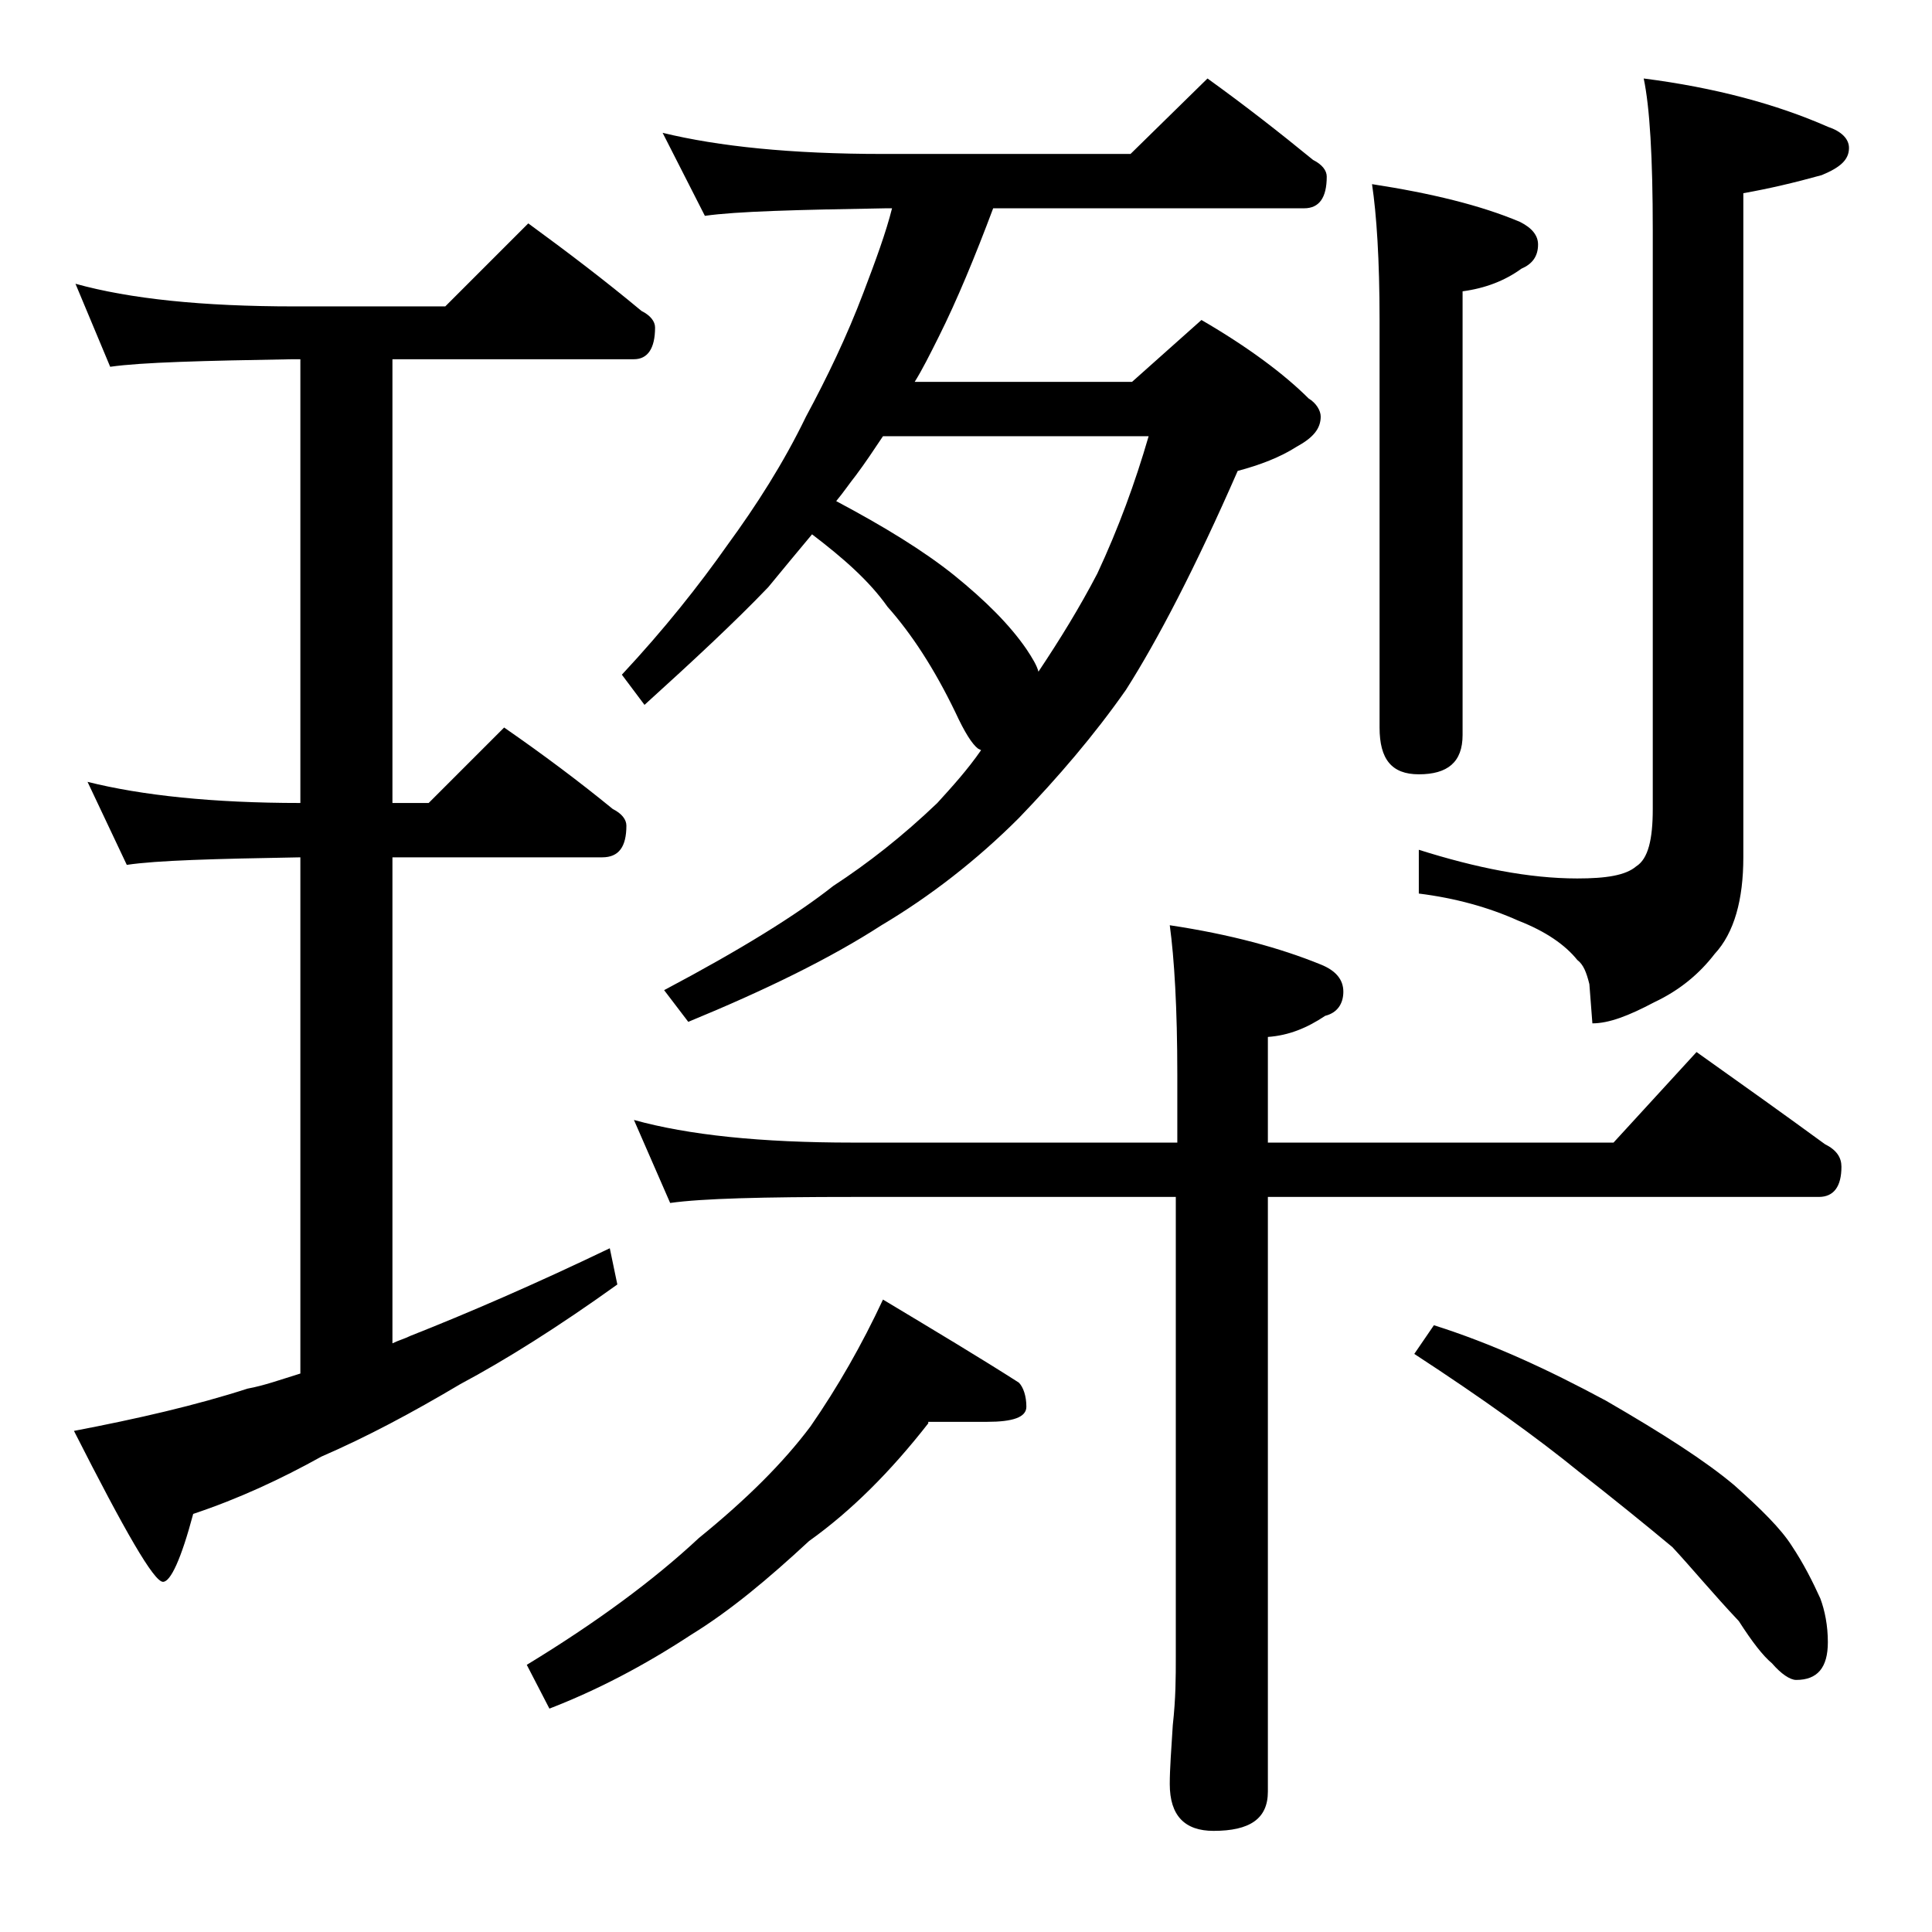 <?xml version="1.0" encoding="utf-8"?>
<!-- Generator: Adobe Illustrator 18.0.0, SVG Export Plug-In . SVG Version: 6.00 Build 0)  -->
<!DOCTYPE svg PUBLIC "-//W3C//DTD SVG 1.1//EN" "http://www.w3.org/Graphics/SVG/1.1/DTD/svg11.dtd">
<svg version="1.1" id="Layer_1" xmlns="http://www.w3.org/2000/svg" xmlns:xlink="http://www.w3.org/1999/xlink" x="0px" y="0px"
	 viewBox="0 0 128 128" enable-background="new 0 0 128 128" xml:space="preserve">
<path d="M5,18.8c3.6,1,8.4,1.5,14.5,1.5h10l5.5-5.5c2.6,1.9,5.1,3.8,7.5,5.8c0.6,0.3,0.9,0.7,0.9,1.1c0,1.4-0.5,2.1-1.4,2.1H26v29.4
	h2.4l5-5c2.6,1.8,5,3.6,7.2,5.4c0.6,0.3,0.9,0.7,0.9,1.1c0,1.4-0.5,2.1-1.6,2.1H26V89c0.4-0.2,0.8-0.3,1.2-0.5
	c3.8-1.5,8.2-3.4,13.2-5.8l0.5,2.4c-3.9,2.8-7.4,5-10.4,6.6c-3.2,1.9-6.2,3.5-9.2,4.8c-2.7,1.5-5.5,2.8-8.5,3.8
	c-0.8,3-1.5,4.5-2,4.5c-0.6,0-2.5-3.3-5.9-10c4.2-0.8,8.1-1.7,11.5-2.8c1.1-0.2,2.2-0.6,3.5-1V56.8c-5.7,0.1-9.5,0.2-11.5,0.5
	l-2.6-5.5c3.6,0.9,8.3,1.4,14.1,1.4V23.8h-0.5c-5.9,0.1-10,0.2-12.1,0.5L5,18.8z M61.5,94.3c-2.5,3.2-5.1,5.8-7.9,7.8
	c-2.7,2.5-5.2,4.6-7.8,6.2c-3.2,2.1-6.3,3.7-9.4,4.9l-1.5-2.9c4.6-2.8,8.4-5.6,11.4-8.4c3.2-2.6,5.6-5,7.4-7.4
	c1.8-2.6,3.4-5.4,4.8-8.4c3.5,2.1,6.5,3.9,9,5.5c0.3,0.3,0.5,0.9,0.5,1.6c0,0.7-0.9,1-2.6,1H61.5z M43.9,8.8
	c3.7,0.9,8.5,1.4,14.6,1.4h16.4l5.1-5c2.5,1.8,4.8,3.6,7,5.4c0.6,0.3,0.9,0.7,0.9,1.1c0,1.4-0.5,2.1-1.5,2.1H65.8
	c-1.2,3.2-2.4,6.1-3.6,8.5c-0.6,1.2-1.1,2.2-1.6,3h14.4l4.6-4.1c3.1,1.8,5.5,3.6,7.1,5.2c0.5,0.3,0.8,0.8,0.8,1.2
	c0,0.8-0.5,1.4-1.6,2c-1.1,0.7-2.4,1.2-3.9,1.6c-2.8,6.4-5.3,11.2-7.4,14.5c-2.1,3-4.5,5.8-7.1,8.5c-2.8,2.8-5.9,5.2-9.1,7.1
	c-3.4,2.2-7.7,4.3-12.8,6.4l-1.6-2.1c5.1-2.7,8.8-5,11.2-6.9c2.3-1.5,4.6-3.3,6.9-5.5c1-1.1,2-2.2,2.9-3.5l-0.2-0.1
	c-0.4-0.3-0.9-1.1-1.5-2.4c-1.4-2.9-2.9-5.2-4.5-7c-1.2-1.7-2.9-3.2-5-4.8c-1,1.2-2,2.4-2.9,3.5c-2.2,2.3-5,4.9-8.2,7.8l-1.5-2
	c2.8-3,5.1-5.9,7-8.6c1.9-2.6,3.7-5.4,5.2-8.5c1.4-2.6,2.7-5.3,3.8-8.2c0.8-2.1,1.5-4,1.9-5.6h-0.4c-5.9,0.1-9.9,0.2-12,0.5
	L43.9,8.8z M42,74.2c3.6,1,8.4,1.5,14.5,1.5H78v-4.5c0-4.4-0.2-7.7-0.5-9.9c4,0.6,7.3,1.5,10,2.6c1,0.4,1.5,1,1.5,1.8
	c0,0.8-0.4,1.4-1.2,1.6c-1.2,0.8-2.4,1.3-3.8,1.4v7h22.9l5.5-6c3.1,2.2,5.9,4.2,8.5,6.1c0.8,0.4,1.1,0.9,1.1,1.5c0,1.3-0.5,2-1.5,2
	H84v39.4c0,1.8-1.2,2.6-3.6,2.6c-1.9,0-2.9-1-2.9-3.1c0-1,0.1-2.3,0.2-3.9c0.2-1.8,0.2-3.2,0.2-4.5V79.3H56.5
	c-5.9,0-10,0.1-12.1,0.4L42,74.2z M55.4,33.2c3.2,1.7,5.8,3.3,7.8,4.9c2.1,1.7,3.7,3.3,4.8,4.9c0.4,0.6,0.7,1.1,0.8,1.5
	c1.4-2.1,2.7-4.2,3.9-6.5c1.4-3,2.5-6,3.4-9.1H58.5c-0.6,0.9-1.2,1.8-1.8,2.6C56.3,32,55.9,32.6,55.4,33.2z M90.9,12.2
	c3.9,0.6,7.2,1.4,9.8,2.5c0.8,0.4,1.2,0.9,1.2,1.5c0,0.8-0.4,1.3-1.1,1.6c-1.1,0.8-2.4,1.3-3.9,1.5v29.4c0,1.8-1,2.6-2.9,2.6
	c-1.8,0-2.6-1-2.6-3.1v-27C91.4,17.2,91.2,14.2,90.9,12.2z M95,87.8c3.8,1.2,7.5,2.9,11.4,5c3.8,2.2,6.6,4,8.5,5.6
	c1.8,1.6,3.1,2.9,3.8,4c0.8,1.2,1.4,2.4,1.9,3.5c0.3,0.8,0.5,1.8,0.5,2.9c0,1.7-0.7,2.5-2.1,2.5c-0.4,0-1-0.4-1.6-1.1
	c-0.6-0.5-1.3-1.4-2.2-2.8c-1.7-1.8-3.1-3.5-4.4-4.9c-1.8-1.5-3.9-3.2-6.2-5c-2.7-2.2-6.3-4.8-10.9-7.8L95,87.8z M108.9,5.2
	c4.7,0.6,8.8,1.7,12.2,3.2c0.9,0.3,1.4,0.8,1.4,1.4c0,0.8-0.6,1.3-1.8,1.8c-1.8,0.5-3.5,0.9-5.2,1.2v44c0,2.8-0.6,5-1.9,6.4
	c-1,1.3-2.3,2.4-4,3.2c-1.7,0.9-3,1.4-4.1,1.4l-0.2-2.6c-0.2-0.8-0.4-1.3-0.8-1.6c-0.8-1-2.1-1.9-3.9-2.6c-2-0.9-4.2-1.5-6.6-1.8
	v-2.9c3.8,1.2,7.3,1.9,10.5,1.9c1.9,0,3.2-0.2,3.9-0.8c0.8-0.5,1.1-1.8,1.1-3.8V15.3C109.5,10.4,109.3,7.1,108.9,5.2z"/>
</svg>
